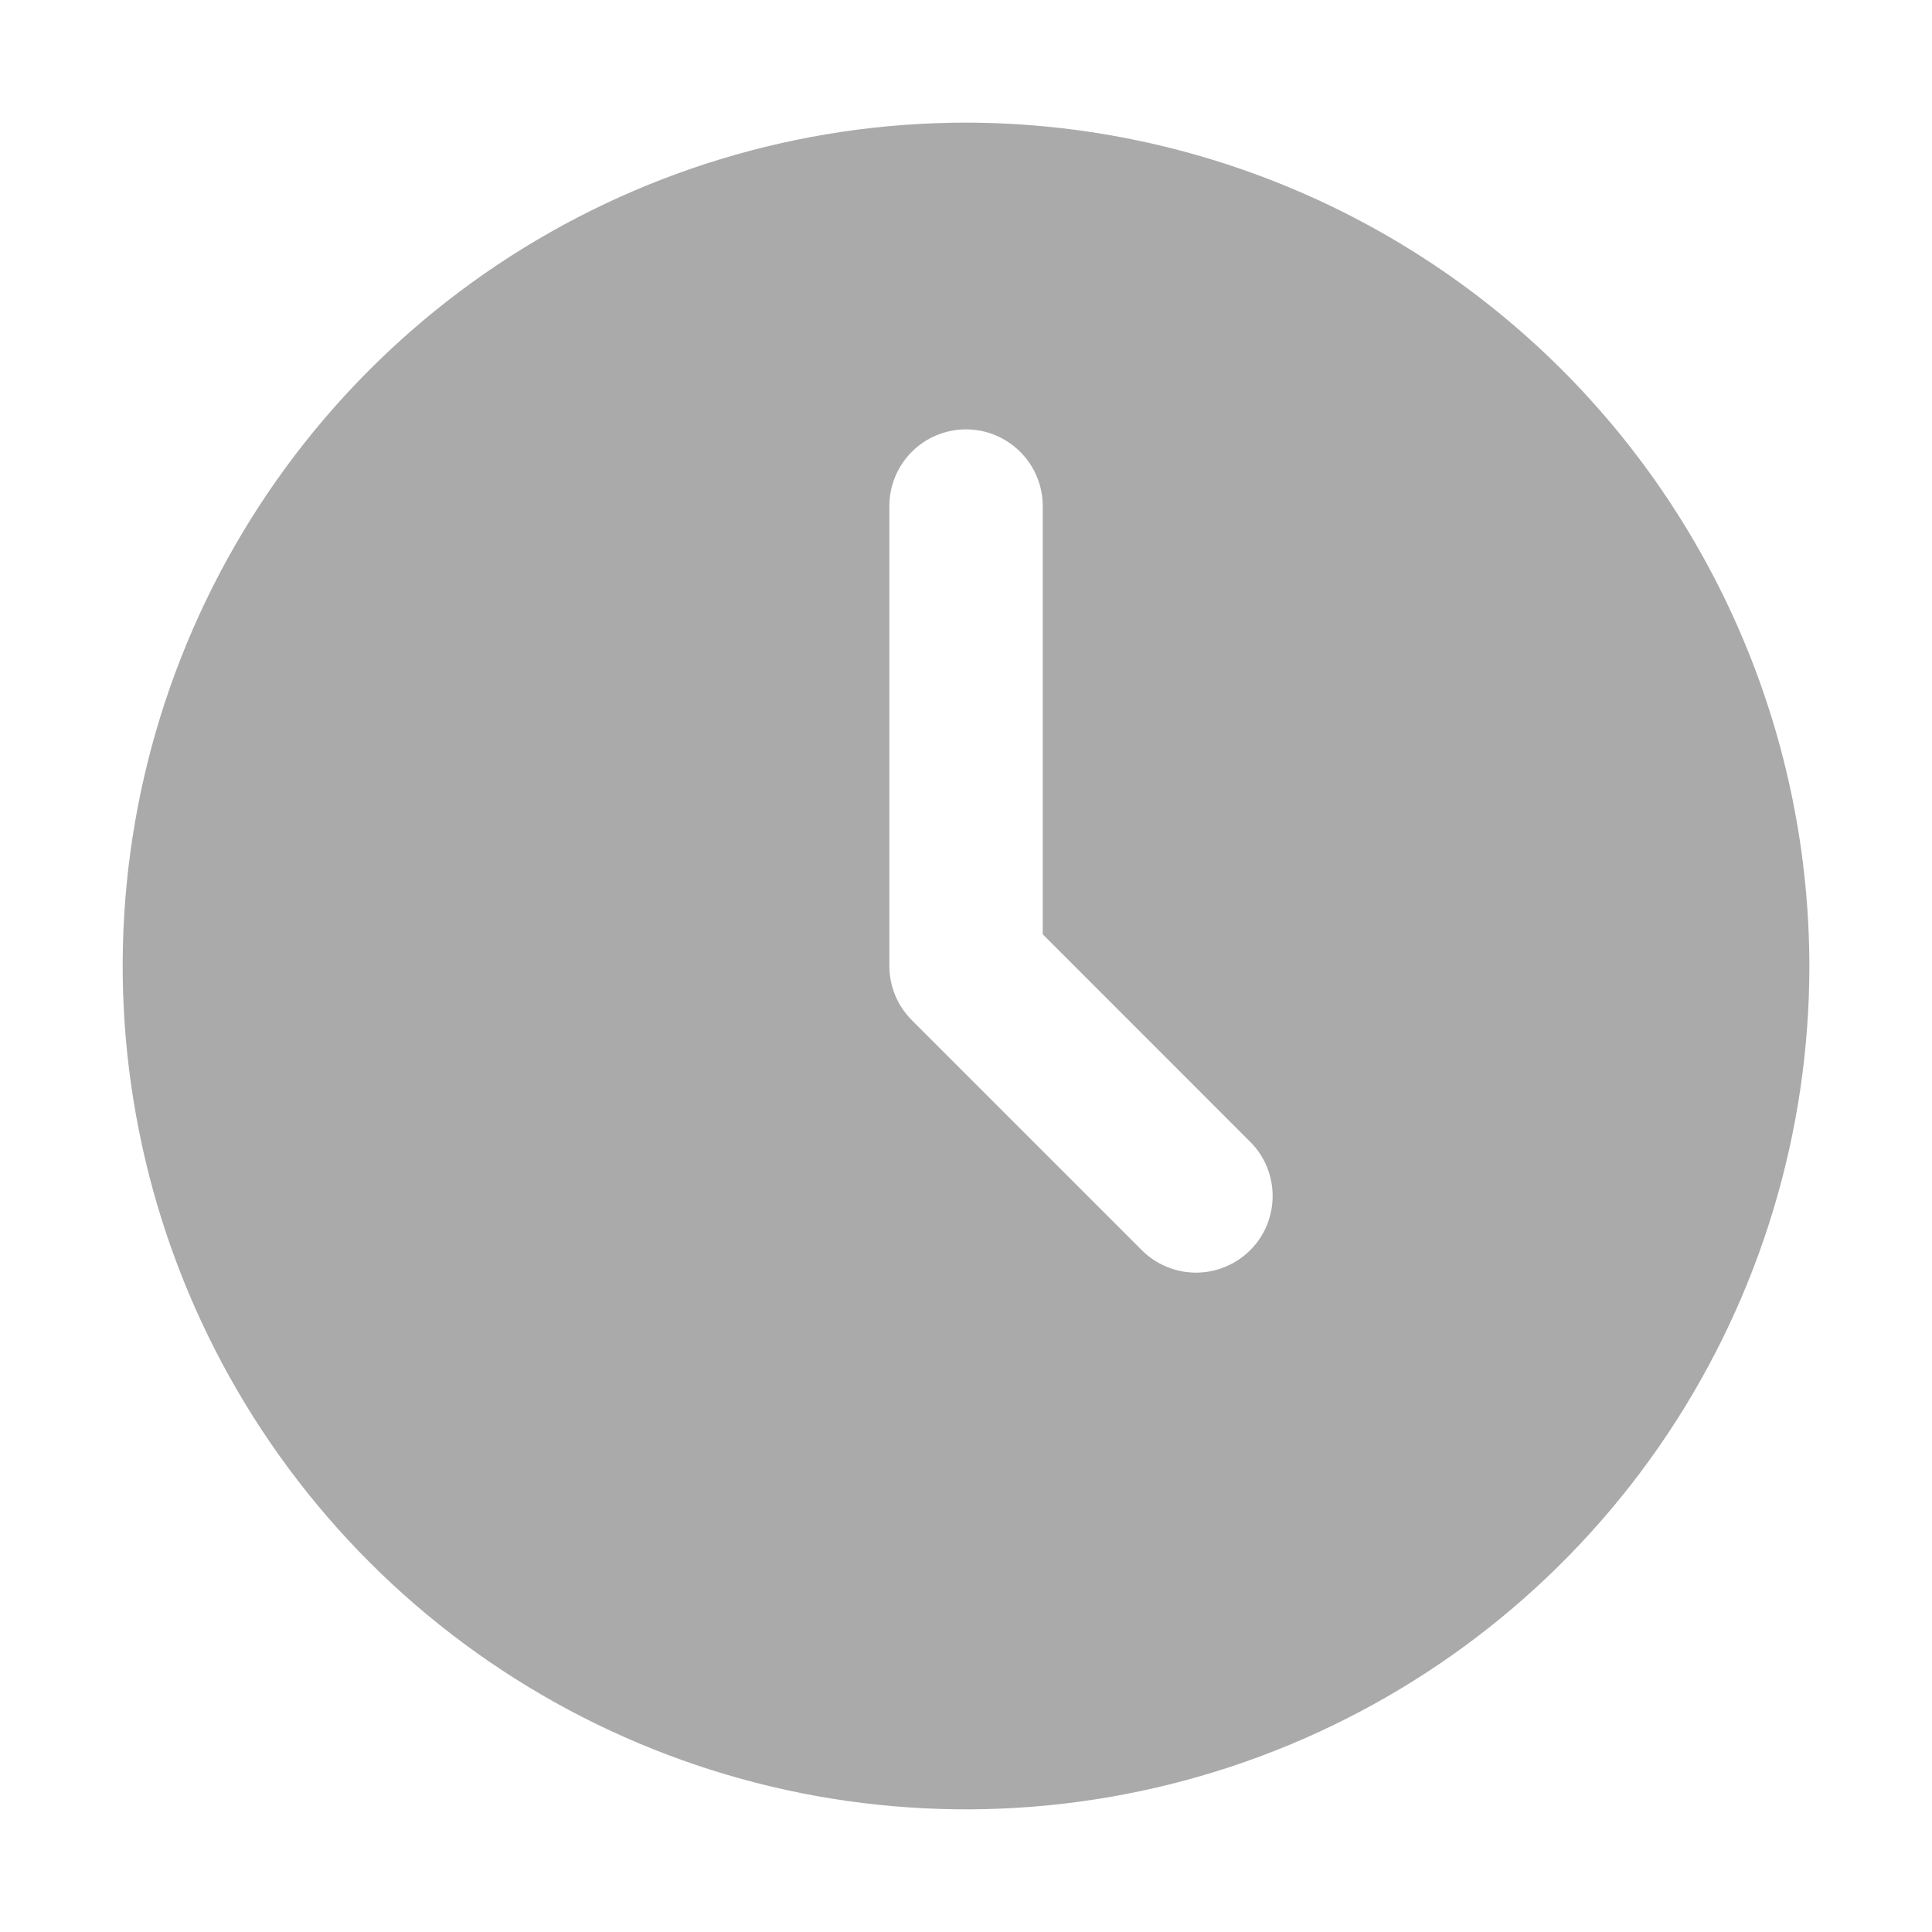 <svg width="21" height="21" viewBox="0 0 21 21" fill="none" xmlns="http://www.w3.org/2000/svg">
<path d="M10.5 1.333C8.687 1.333 6.915 1.871 5.407 2.878C3.9 3.885 2.725 5.317 2.031 6.992C1.337 8.667 1.156 10.51 1.51 12.288C1.863 14.066 2.736 15.7 4.018 16.982C5.3 18.264 6.934 19.137 8.712 19.491C10.49 19.844 12.333 19.663 14.008 18.969C15.683 18.275 17.115 17.1 18.122 15.593C19.129 14.085 19.667 12.313 19.667 10.5C19.664 8.07 18.697 5.74 16.979 4.021C15.26 2.303 12.93 1.336 10.5 1.333ZM13.589 13.589C13.433 13.745 13.221 13.833 13 13.833C12.779 13.833 12.567 13.745 12.411 13.589L9.911 11.089C9.755 10.933 9.667 10.721 9.667 10.5V5.5C9.667 5.279 9.755 5.067 9.911 4.911C10.067 4.755 10.279 4.667 10.5 4.667C10.721 4.667 10.933 4.755 11.089 4.911C11.246 5.067 11.334 5.279 11.334 5.5V10.155L13.589 12.411C13.746 12.567 13.833 12.779 13.833 13C13.833 13.221 13.746 13.433 13.589 13.589Z" fill="#AAAAAA"/>
</svg>
